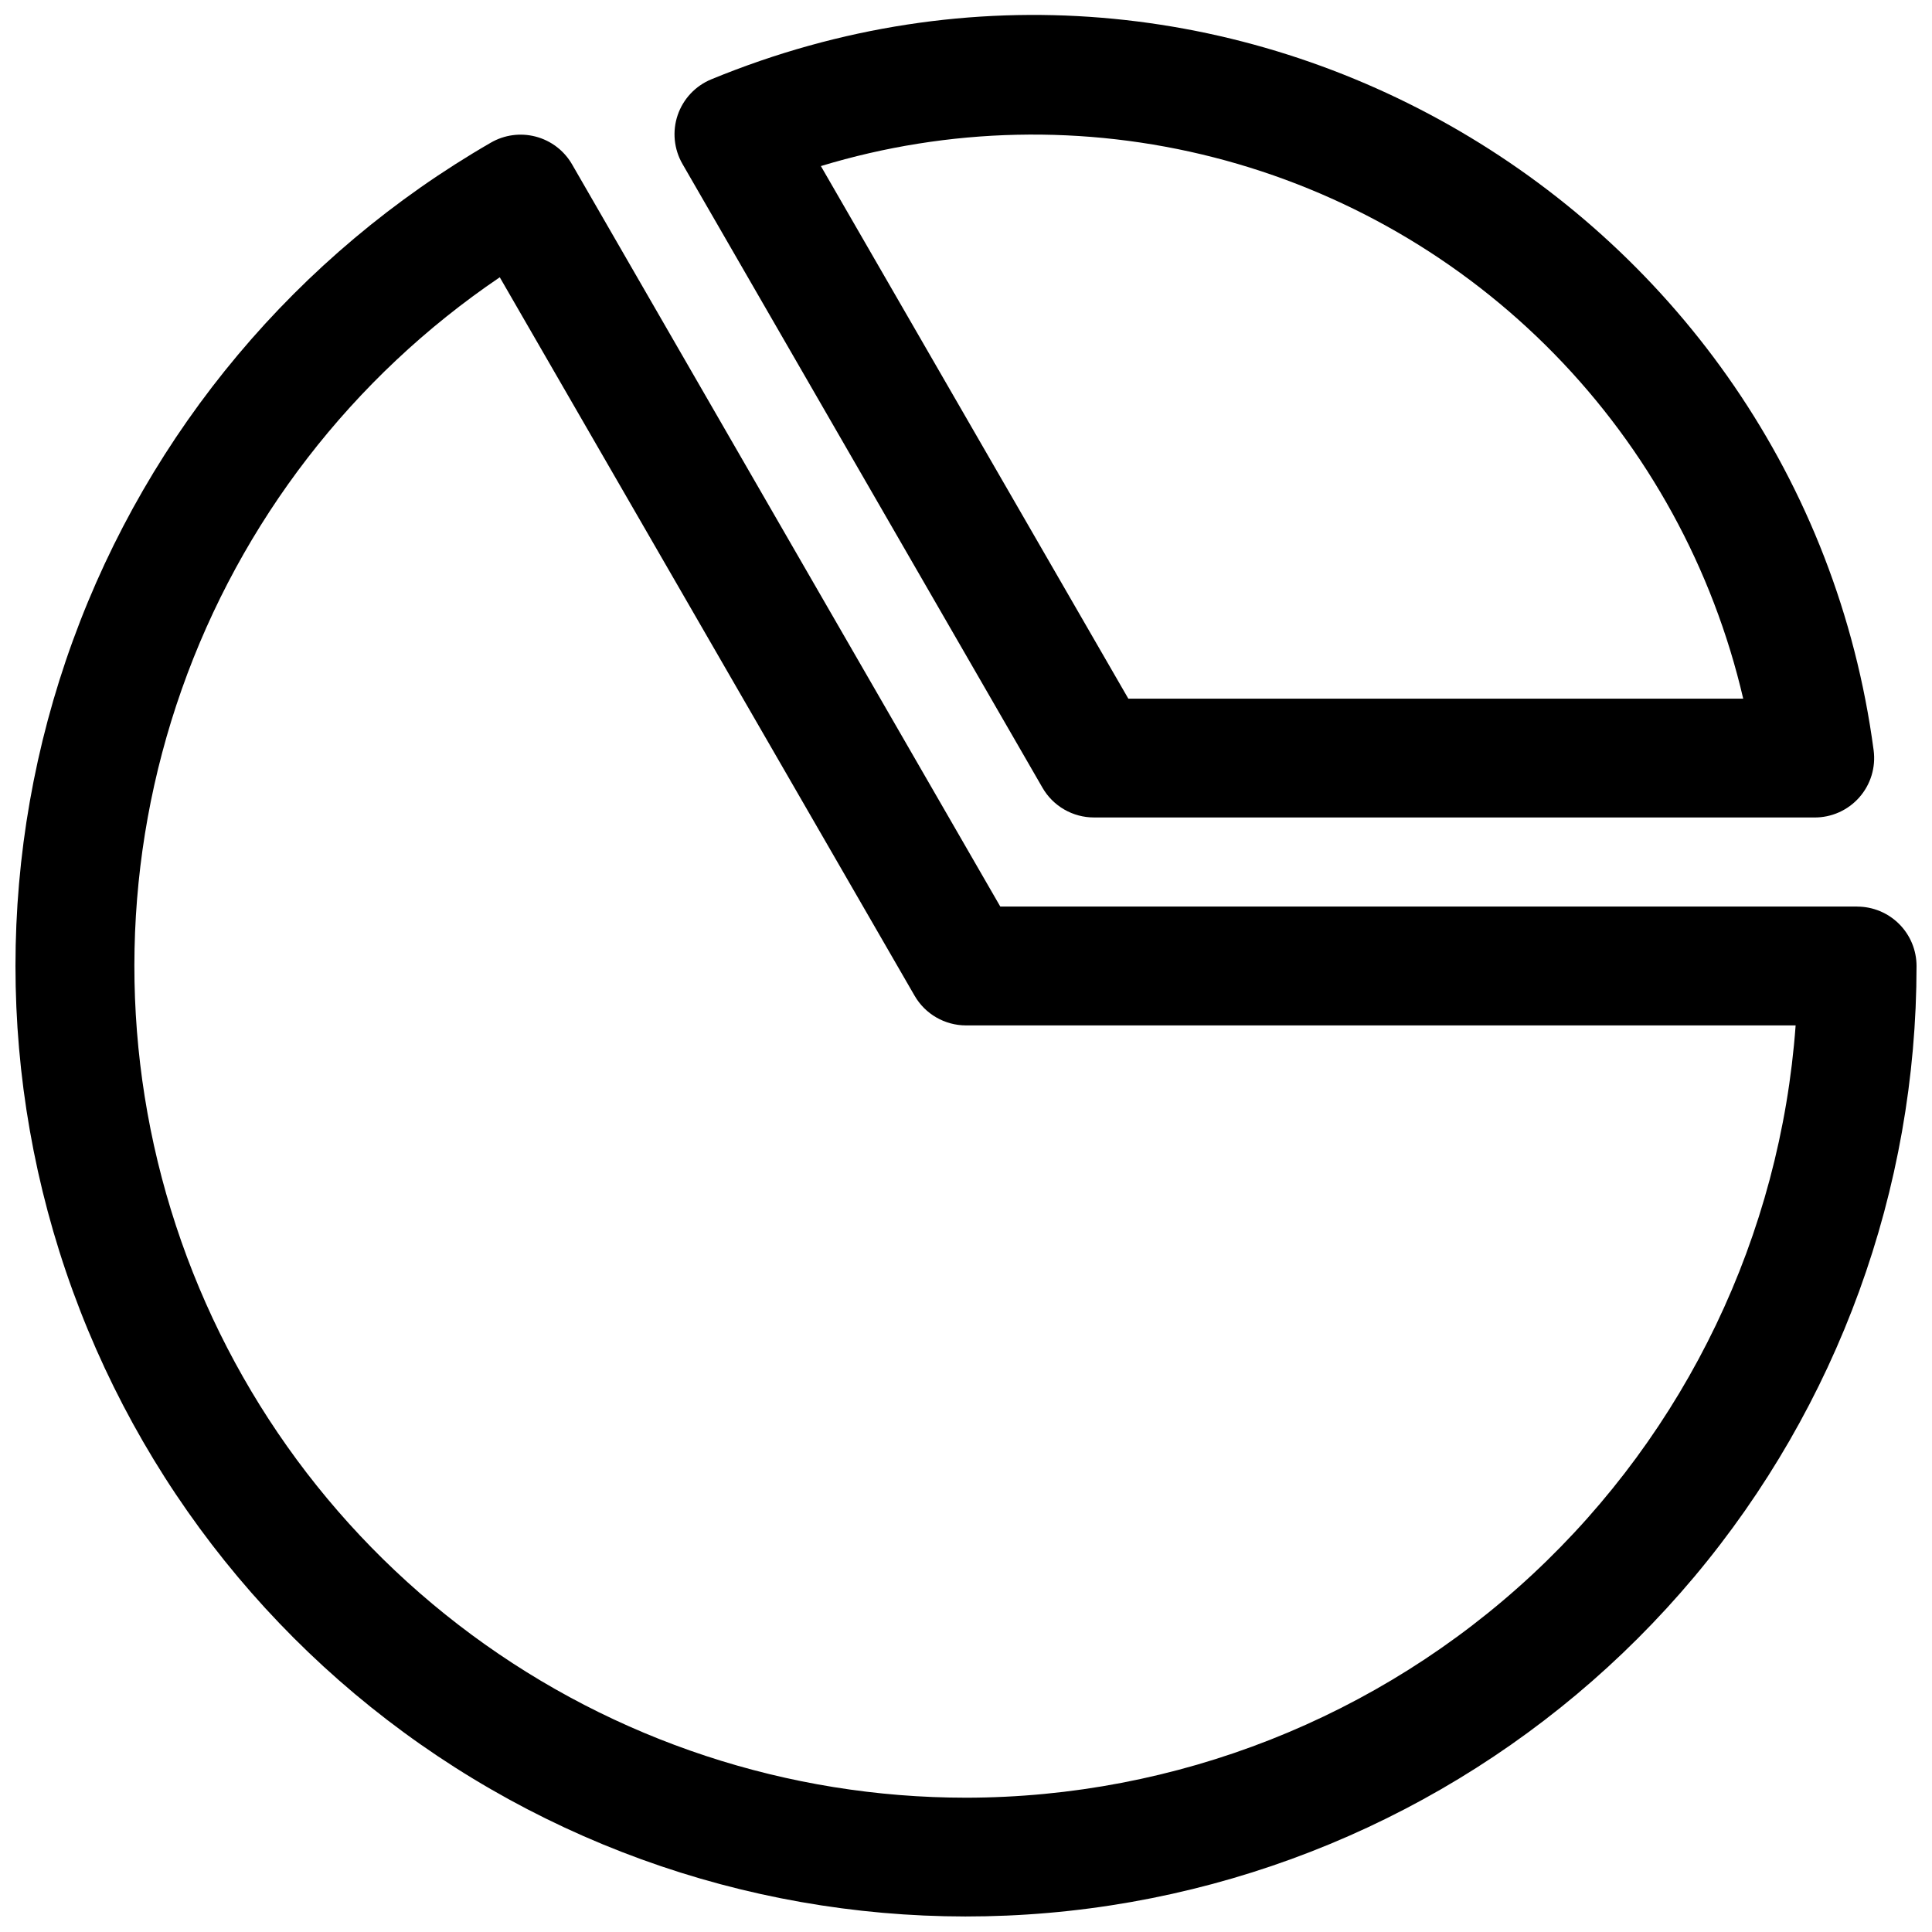 <?xml version="1.0" encoding="UTF-8"?>
<!-- The Best Svg Icon site in the world: iconSvg.co, Visit us! https://iconsvg.co -->
<svg width="800px" height="800px" version="1.1" viewBox="144 144 512 512" xmlns="http://www.w3.org/2000/svg">
 <defs>
  <clipPath id="b">
   <path d="m148.09 179h503.81v472.9h-503.81z"/>
  </clipPath>
  <clipPath id="a">
   <path d="m322 148.09h319v212.91h-319z"/>
  </clipPath>
 </defs>
 <g>
  <g clip-path="url(#b)">
   <path d="m636.16 384.25h-227.07l-113.55-196.8c-2.109-3.59-5.555-6.195-9.582-7.25s-8.309-0.473-11.906 1.621c-51.289 29.613-90.504 76.348-110.76 132-20.254 55.652-20.254 116.66 0 172.31 20.254 55.652 59.465 102.39 110.75 132 51.285 29.613 111.37 40.211 169.69 29.93s111.16-40.785 149.23-86.148c38.07-45.367 58.938-102.69 58.941-161.91 0-4.176-1.656-8.18-4.609-11.133-2.953-2.953-6.957-4.613-11.133-4.613zm-236.16 236.16c-47.172-0.004-93.094-15.145-131.02-43.188-37.926-28.043-65.855-67.516-79.684-112.61-13.828-45.098-12.824-93.441 2.863-137.92 15.688-44.484 45.23-82.762 84.285-109.21l109.93 190.39c2.809 4.867 8 7.867 13.621 7.871h219.87-0.004c-4.051 55.566-28.969 107.54-69.746 145.5-40.781 37.961-94.406 59.098-150.12 59.168z"/>
  </g>
  <g clip-path="url(#a)">
   <path d="m433.93 360.64h190.86c4.562 0.043 8.918-1.898 11.941-5.32 3.019-3.422 4.406-7.984 3.801-12.508-19.168-143.82-170.62-234.39-308.03-177.79-4.199 1.727-7.445 5.188-8.91 9.484-1.461 4.297-0.996 9.02 1.273 12.949l95.41 165.31c1.383 2.398 3.375 4.387 5.773 5.769 2.398 1.383 5.117 2.106 7.883 2.102zm172.04-31.488h-162.95l-81.477-141.14c33.852-10.285 69.875-11.082 104.15-2.301 34.273 8.777 65.477 26.797 90.215 52.094 24.734 25.293 42.051 56.895 50.062 91.352z"/>
  </g>
 </g>
</svg>